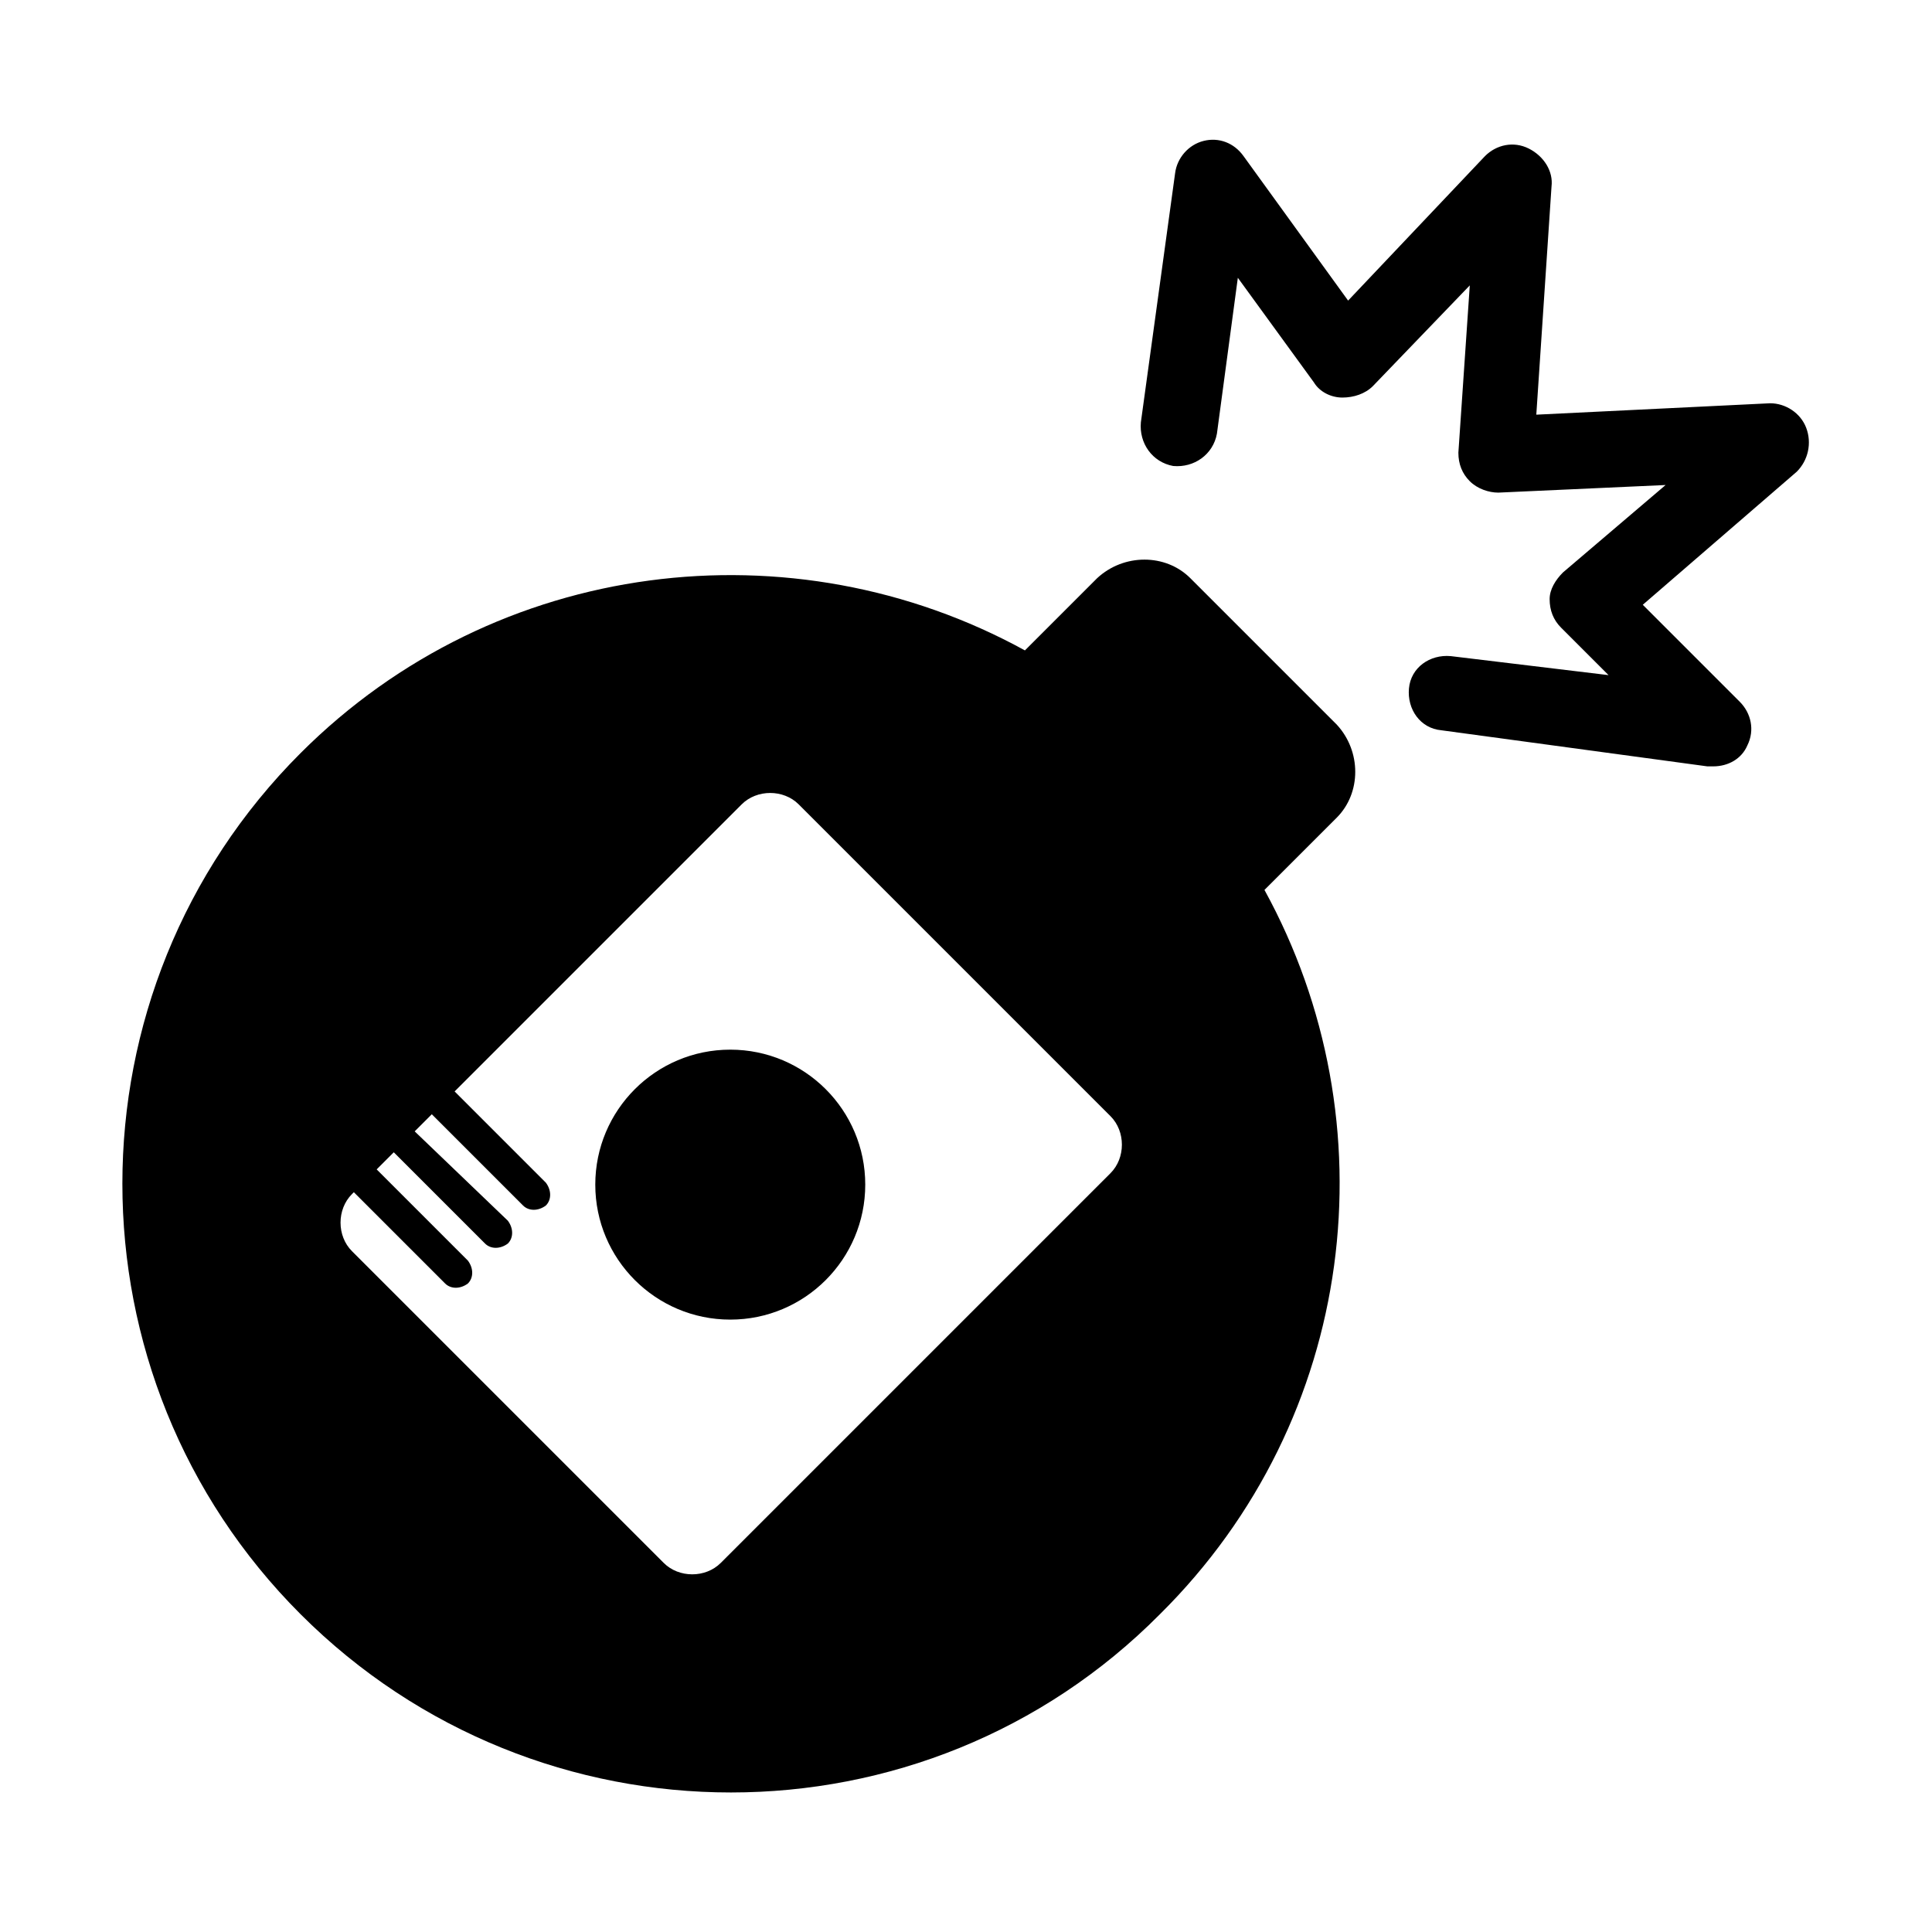 <?xml version="1.0" encoding="UTF-8"?>
<!-- Uploaded to: SVG Repo, www.svgrepo.com, Generator: SVG Repo Mixer Tools -->
<svg fill="#000000" width="800px" height="800px" version="1.1" viewBox="144 144 512 512" xmlns="http://www.w3.org/2000/svg">
 <g>
  <path d="m498.24 360.7c6.551-6.551 6.551-17.633 0-24.688l-38.793-38.793c-6.551-6.551-17.633-6.551-24.688 0l-19.145 19.145c-61.465-33.754-140.06-24.688-191.95 27.207-62.977 62.973-62.977 165.25 0 228.22 62.977 62.977 165.25 62.977 227.72 0 52.398-51.891 61.465-130.48 27.711-191.95zm-59.953 94.211-103.28 103.28c-4.031 4.031-11.082 4.031-15.113 0l-82.625-82.625c-4.031-4.031-4.031-11.082 0-15.113l0.504-0.504 24.184 24.184c1.512 1.512 4.031 1.512 6.047 0 1.512-1.512 1.512-4.031 0-6.047l-24.184-24.184 4.535-4.535 24.184 24.184c1.512 1.512 4.031 1.512 6.047 0 1.512-1.512 1.512-4.031 0-6.047l-24.691-23.68 4.535-4.535 24.184 24.184c1.512 1.512 4.031 1.512 6.047 0 1.512-1.512 1.512-4.031 0-6.047l-24.184-24.184 76.074-76.074c4.031-4.031 11.082-4.031 15.113 0l82.625 82.625c4.031 4.031 4.031 11.086 0 15.117z"/>
  <path d="m622.68 257.42c-1.512-4.031-5.543-6.551-9.574-6.551l-61.969 3.023 4.031-60.457c0.504-4.031-2.016-8.062-6.047-10.078s-8.566-1.008-11.586 2.016l-36.273 38.289-27.711-38.289c-2.519-3.527-6.551-5.039-10.578-4.031-4.031 1.008-7.055 4.535-7.559 8.566l-9.07 66c-0.504 5.543 3.023 10.578 8.566 11.586 5.543 0.504 10.578-3.023 11.586-8.566l5.543-41.312 20.152 27.711c1.512 2.519 4.535 4.031 7.559 4.031 3.023 0 6.047-1.008 8.062-3.023l25.695-26.703-3.023 44.336c0 3.023 1.008 5.543 3.023 7.559s5.039 3.023 7.559 3.023l44.336-2.016-27.207 23.176c-2.016 2.016-3.527 4.535-3.527 7.055 0 3.023 1.008 5.543 3.023 7.559l12.594 12.594-41.816-5.039c-5.543-0.504-10.578 3.023-11.082 8.566-0.504 5.543 3.023 10.578 8.566 11.082l70.527 9.57h1.512c4.031 0 7.559-2.016 9.07-5.543 2.016-4.031 1.008-8.566-2.016-11.586l-25.695-25.695 40.809-35.266c3.023-3.023 4.031-7.559 2.519-11.586z"/>
  <path d="m373.3 457.94c0 19.754-16.016 35.77-35.77 35.77-19.758 0-35.773-16.016-35.773-35.77 0-19.758 16.016-35.77 35.773-35.77 19.754 0 35.77 16.012 35.77 35.77"/>
 </g>
</svg>